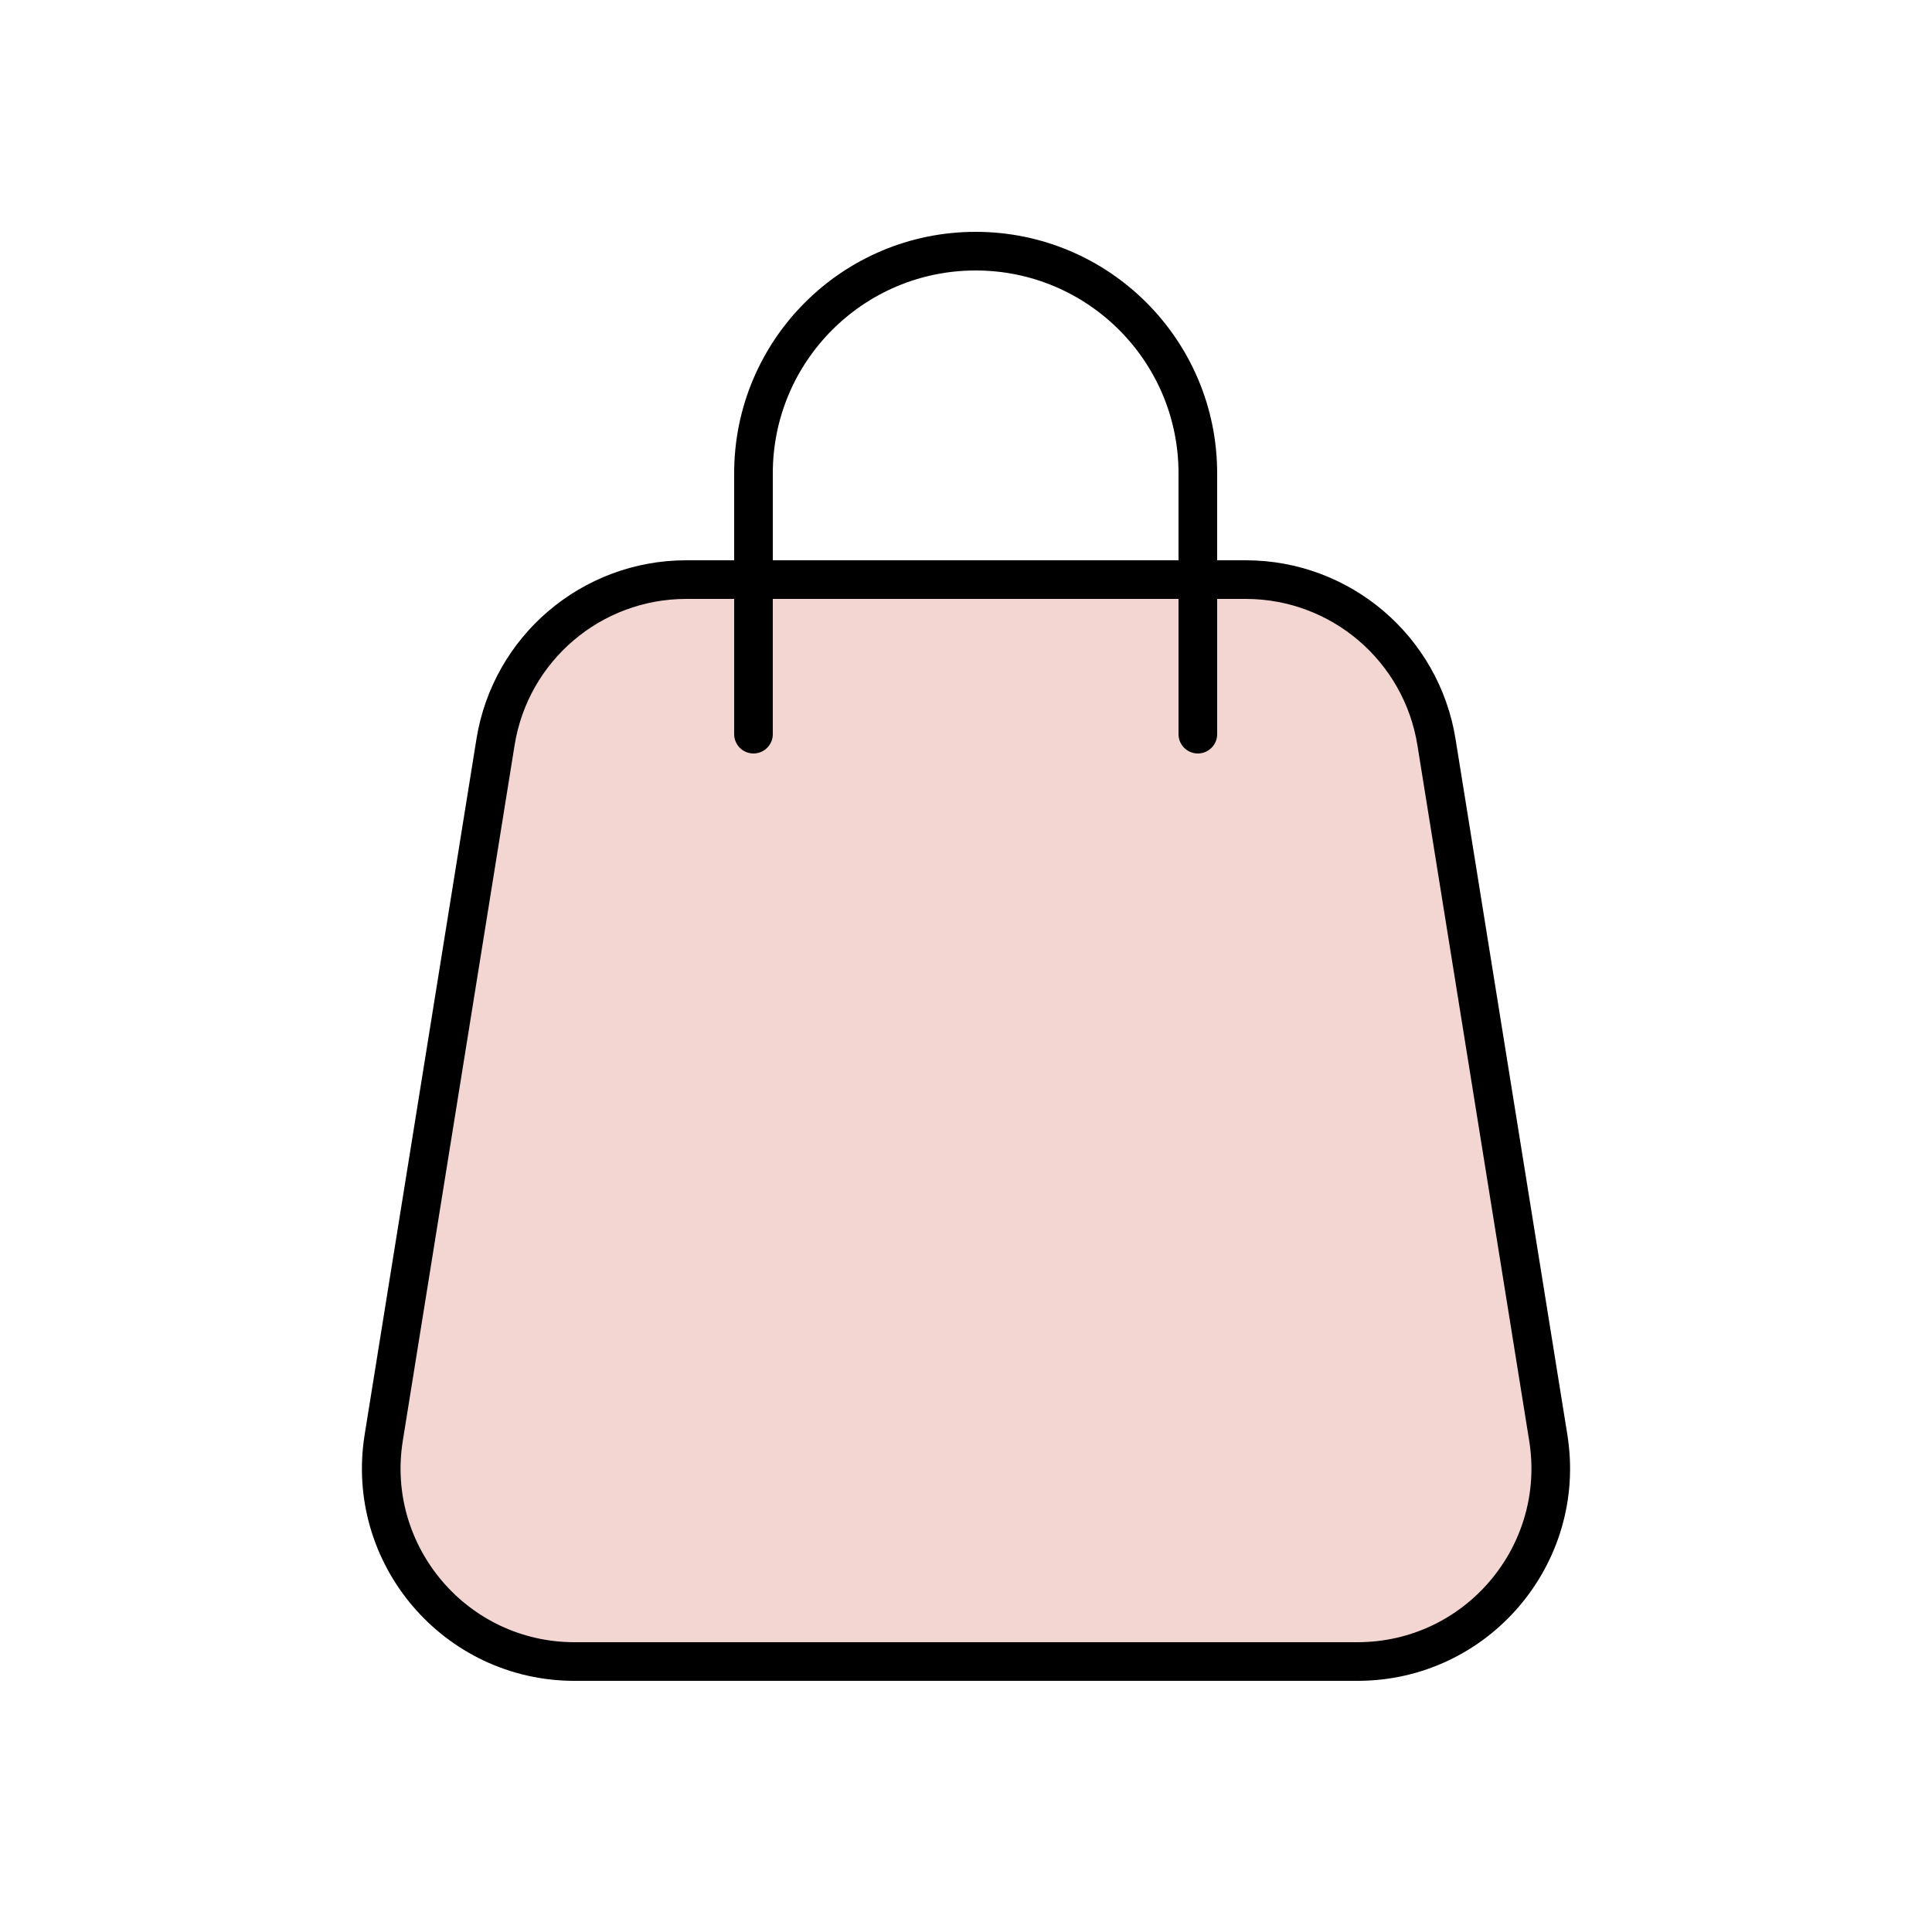 <svg xmlns="http://www.w3.org/2000/svg" fill="none" viewBox="0 0 100 100" height="100" width="100">
<rect fill="white" height="100" width="100"></rect>
<path stroke-width="2" stroke="black" fill="#F3D6D2" d="M19.862 74.413L25.648 38.413C26.427 33.565 30.611 30 35.521 30H64.479C69.389 30 73.573 33.565 74.352 38.413L80.138 74.413C81.115 80.491 76.421 86 70.264 86H29.735C23.579 86 18.885 80.491 19.862 74.413Z"></path>
<path stroke-linecap="round" stroke-width="2" stroke="black" d="M39 38V24.5C39 18.149 44.149 13 50.5 13V13C56.851 13 62 18.149 62 24.5V38"></path>
</svg>
